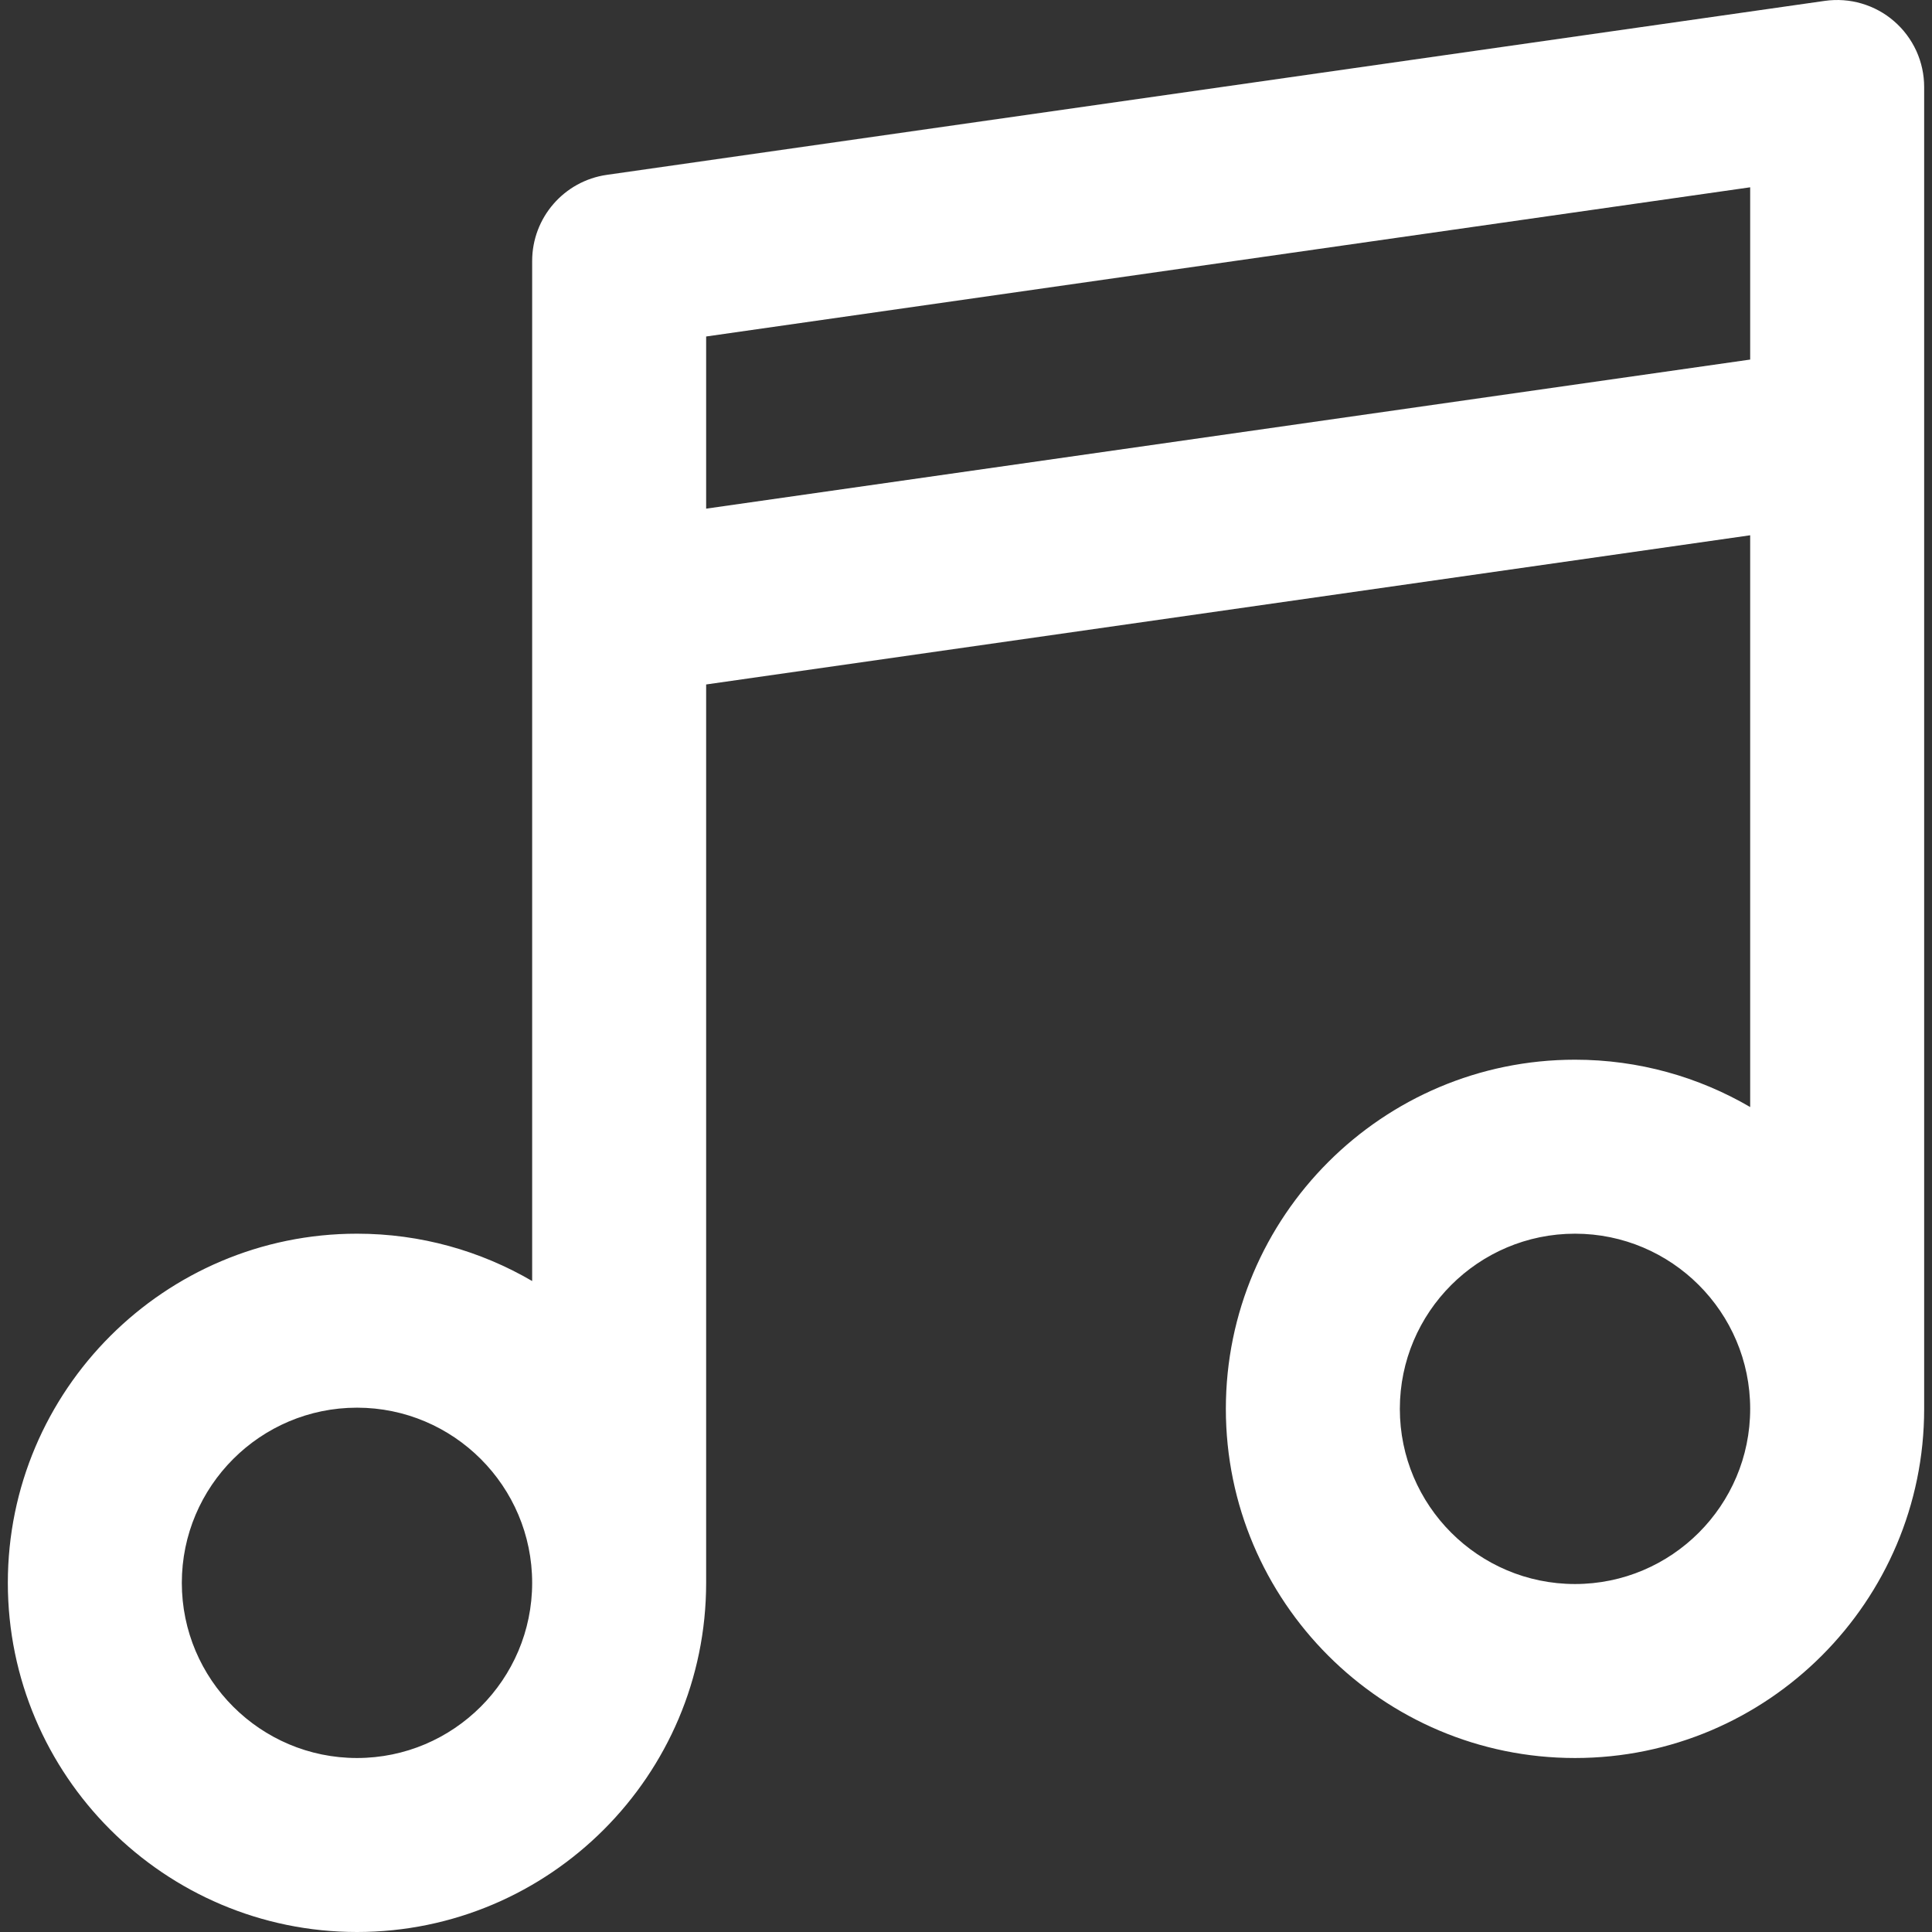 <svg width="18" height="18" viewBox="0 0 18 18" fill="none" xmlns="http://www.w3.org/2000/svg">
<rect x="0" y="0" width="18" height="18" fill="#333333" stroke="none"/>
<g clip-path="url(#clip0_72_706)">
<path d="M17.647 0.198C17.56 0.122 17.457 0.066 17.345 0.033C17.234 0 17.117 -0.008 17.002 0.008L5.654 1.629C5.255 1.686 4.958 2.028 4.958 2.432V11.935C4.478 11.655 3.921 11.494 3.326 11.494C1.533 11.494 0.073 12.953 0.073 14.747C0.073 16.541 1.533 18 3.326 18C5.12 18 6.579 16.541 6.579 14.747V6.377L16.306 4.987V10.314C15.826 10.034 15.268 9.873 14.674 9.873C12.88 9.873 11.421 11.332 11.421 13.126C11.421 14.92 12.88 16.379 14.674 16.379C16.468 16.379 17.927 14.92 17.927 13.126V0.811C17.927 0.694 17.902 0.58 17.854 0.474C17.805 0.368 17.735 0.274 17.647 0.198ZM3.326 16.379C2.426 16.379 1.694 15.647 1.694 14.747C1.694 13.847 2.426 13.115 3.326 13.115C4.226 13.115 4.958 13.847 4.958 14.747C4.958 15.647 4.226 16.379 3.326 16.379ZM16.306 3.35L6.579 4.739V3.135L16.306 1.745V3.35ZM14.674 14.758C13.774 14.758 13.042 14.026 13.042 13.126C13.042 12.226 13.774 11.494 14.674 11.494C15.574 11.494 16.306 12.226 16.306 13.126C16.306 14.026 15.574 14.758 14.674 14.758Z" fill="white"/>
</g>
<defs>
<clipPath id="clip0_72_706">
<rect width="18" height="18" fill="white"/>
</clipPath>
</defs>
</svg>
